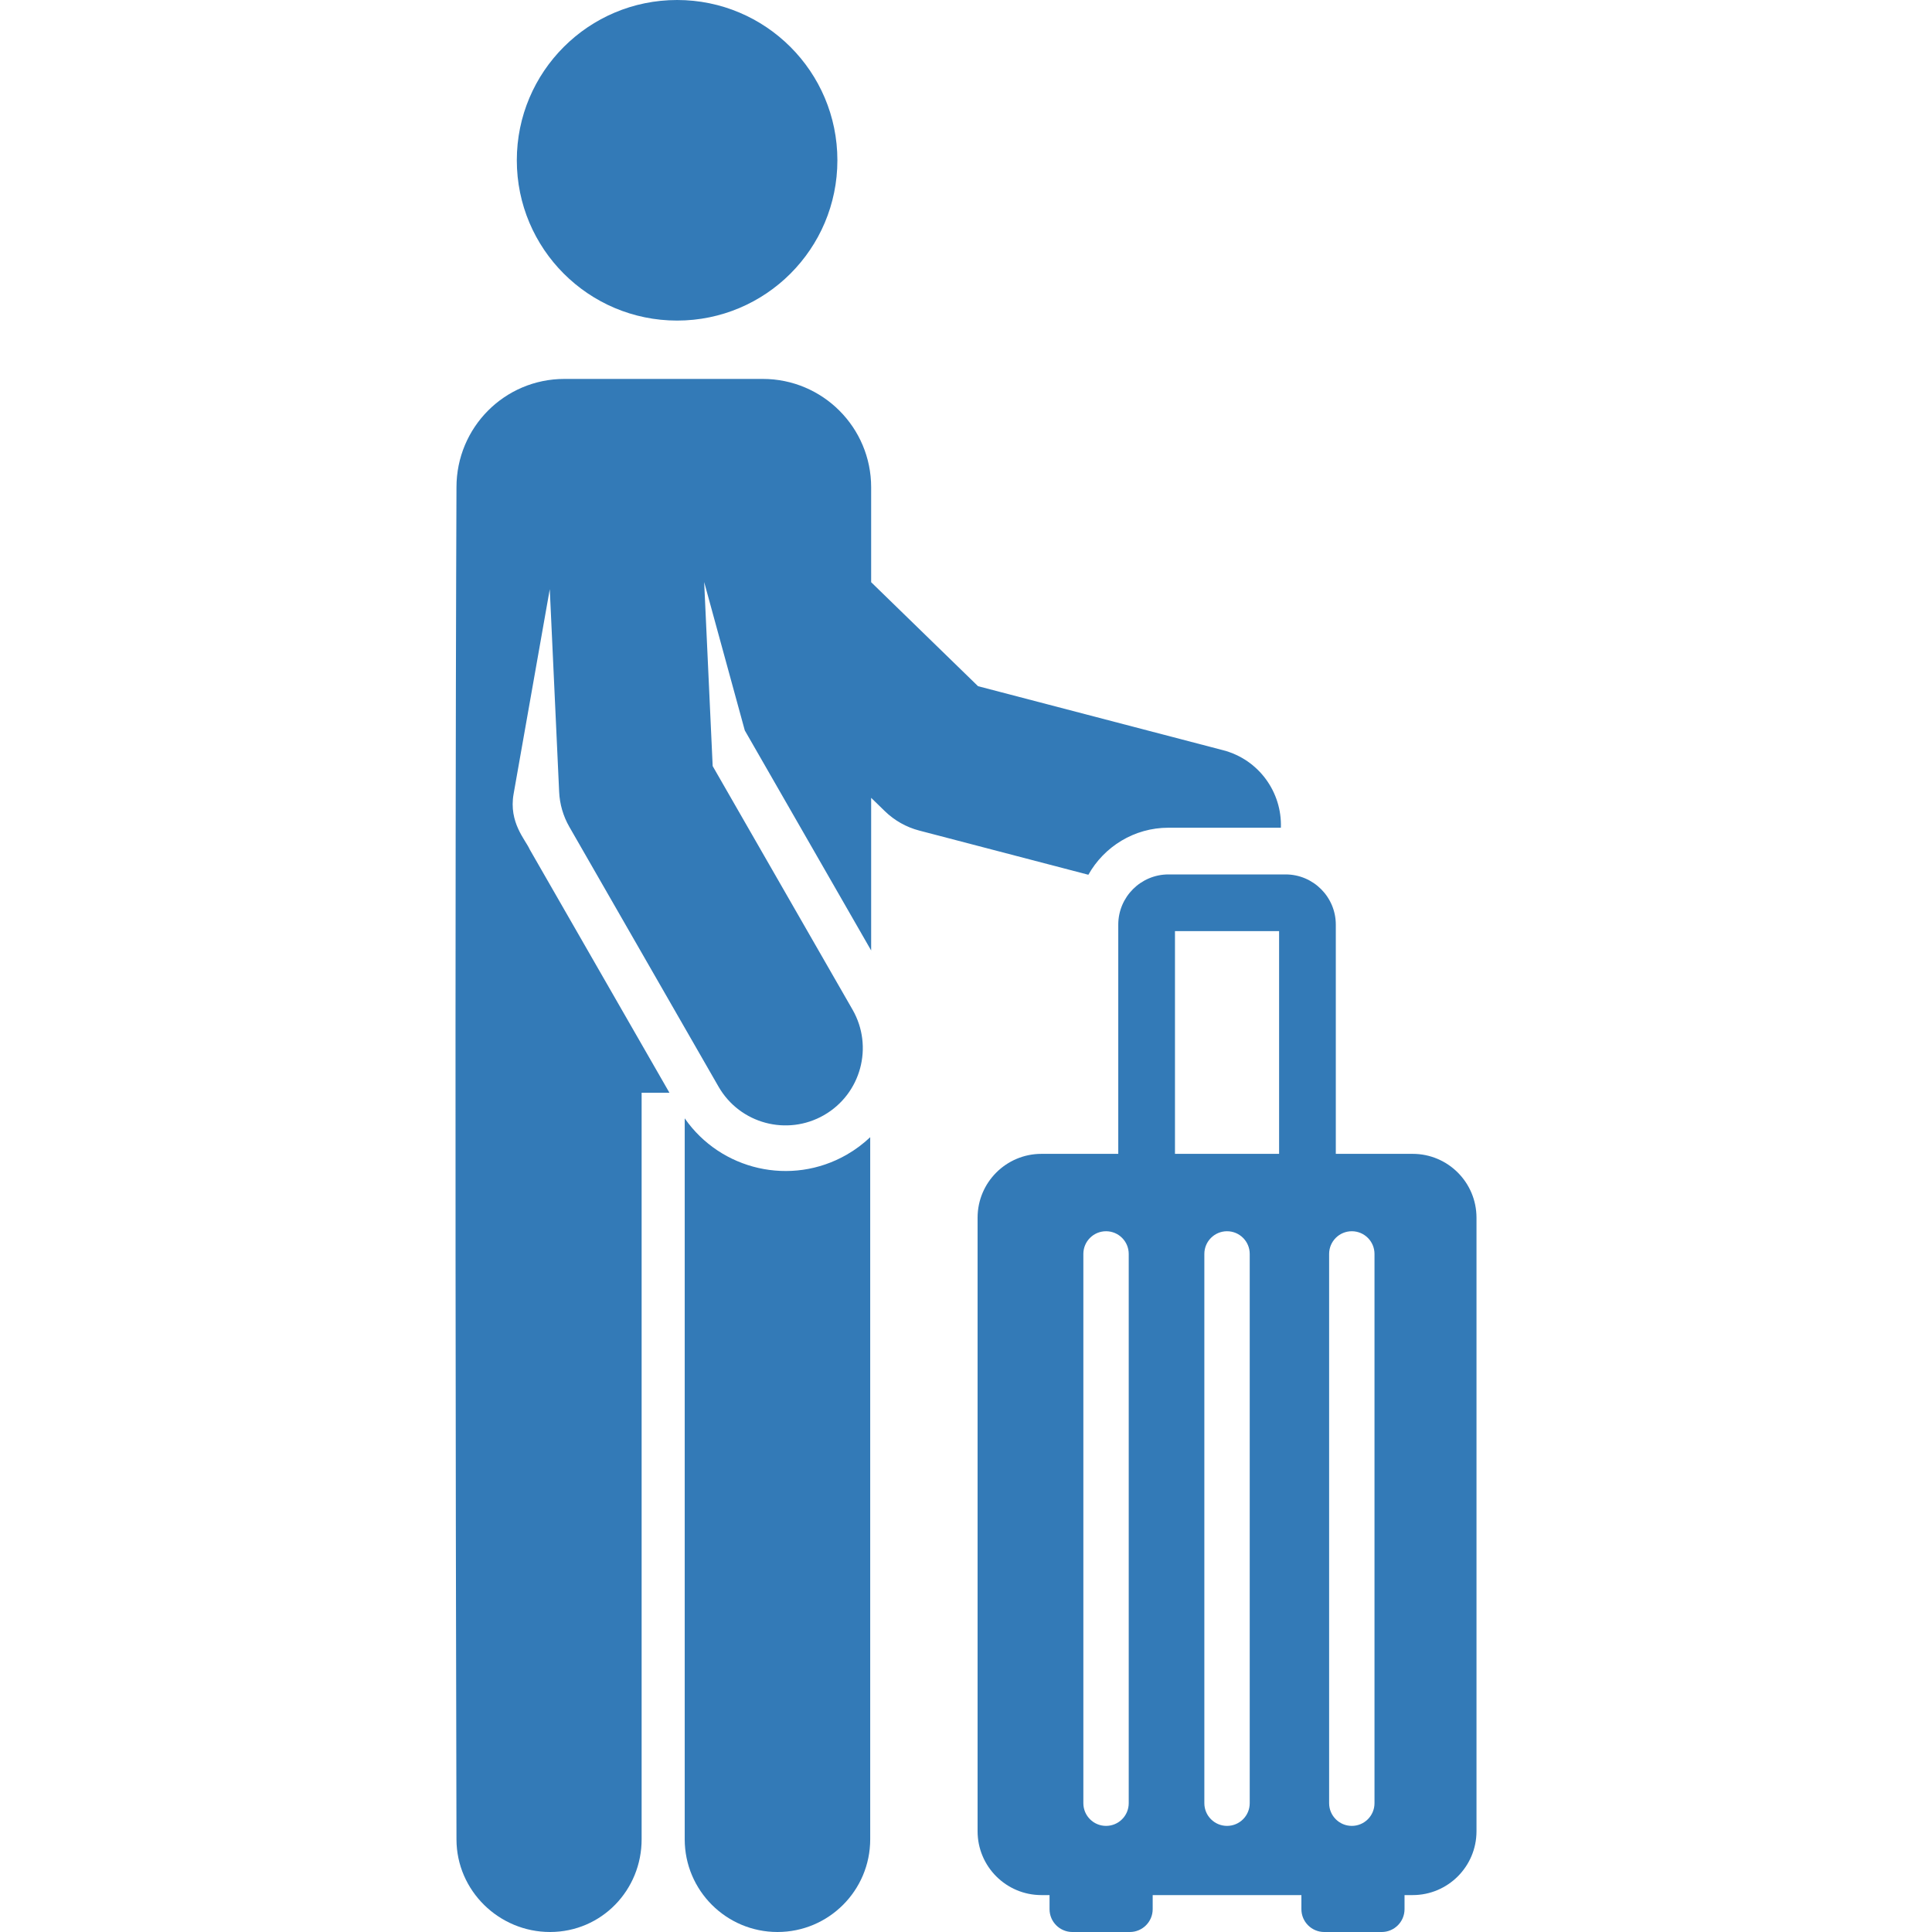 <?xml version="1.0"?>
<svg xmlns="http://www.w3.org/2000/svg" id="Layer_1" enable-background="new 0 0 510.962 510.962" height="512px" viewBox="0 0 510.962 510.962" width="512px"><g><g><path d="m223.934 305.383c-14.738 8.463-33.324 4.09-42.846-9.611v190.667c.001 13.545 10.997 24.524 24.542 24.523s24.517-10.982 24.516-24.527v-185.679c-1.84 1.746-3.916 3.308-6.212 4.627z" data-original="#000000" class="active-path" data-old_color="#000000" fill="#337AB7"/><circle cx="179.075" cy="42.392" r="42.392" data-original="#000000" class="active-path" data-old_color="#000000" fill="#337AB7"/><path d="m309.031 218.91h29.727c.336-9.355-5.814-18.025-15.248-20.49l-64.848-16.943-28.265-27.501v-25.106c0-15.825-12.829-28.654-28.654-28.654h-52.471c-15.825 0-28.546 12.829-28.546 28.654 0 0-.573 125.701 0 357.641.041 13.521 11.23 24.451 24.741 24.451h.076c13.545-.041 24.193-11.055 24.152-24.6v-197.367h7.351l-36.932-64.314c-1.109-2.55-5.611-7.128-4.282-14.683l9.57-54.178 2.48 53.621c.15 3.248 1.073 6.414 2.692 9.233l39.452 68.703c5.648 9.836 18.157 13.141 27.901 7.546 9.789-5.621 13.167-18.113 7.546-27.901l-36.988-64.412-2.251-48.678 10.747 39.251 33.417 58.193v-40.369l3.627 3.529c2.534 2.466 5.665 4.232 9.086 5.126l44.734 11.688c4.16-7.416 12.096-12.44 21.186-12.44z" data-original="#000000" class="active-path" data-old_color="#000000" fill="#337AB7"/><path d="m373.608 305.163c-5.26 0-15.367 0-20.323 0v-60.619c0-7.324-5.958-13.283-13.282-13.283h-30.971c-7.324 0-13.283 5.958-13.283 13.283v60.619c-4.944 0-15.056 0-20.322 0-9.324 0-16.883 7.559-16.883 16.883v162.27c0 9.324 7.559 16.883 16.883 16.883h2.148v3.718c0 3.339 2.707 6.045 6.046 6.045h15.186c3.339 0 6.046-2.707 6.046-6.045v-3.718h39.33v3.718c0 3.339 2.707 6.045 6.046 6.045h15.186c3.339 0 6.046-2.707 6.046-6.045v-3.718h2.148c9.324 0 16.883-7.559 16.883-16.883v-162.27c-.002-9.324-7.56-16.883-16.884-16.883zm-75.091 171.735c0 3.313-2.687 6-6 6s-6-2.687-6-6v-145.269c0-3.313 2.687-6 6-6s6 2.687 6 6zm32 0c0 3.313-2.687 6-6 6s-6-2.687-6-6v-145.269c0-3.313 2.687-6 6-6s6 2.687 6 6zm7.768-171.735h-27.536v-58.901h27.536zm5.923 196.036h.003c-.001.012-.002.011-.003 0zm19.309-24.301c0 3.313-2.687 6-6 6s-6-2.687-6-6v-145.269c0-3.313 2.687-6 6-6s6 2.687 6 6zm7.913 24.301h.003c-.001.011-.002.012-.003 0z" data-original="#000000" class="active-path" data-old_color="#000000" fill="#337AB7"/></g></g> </svg>
